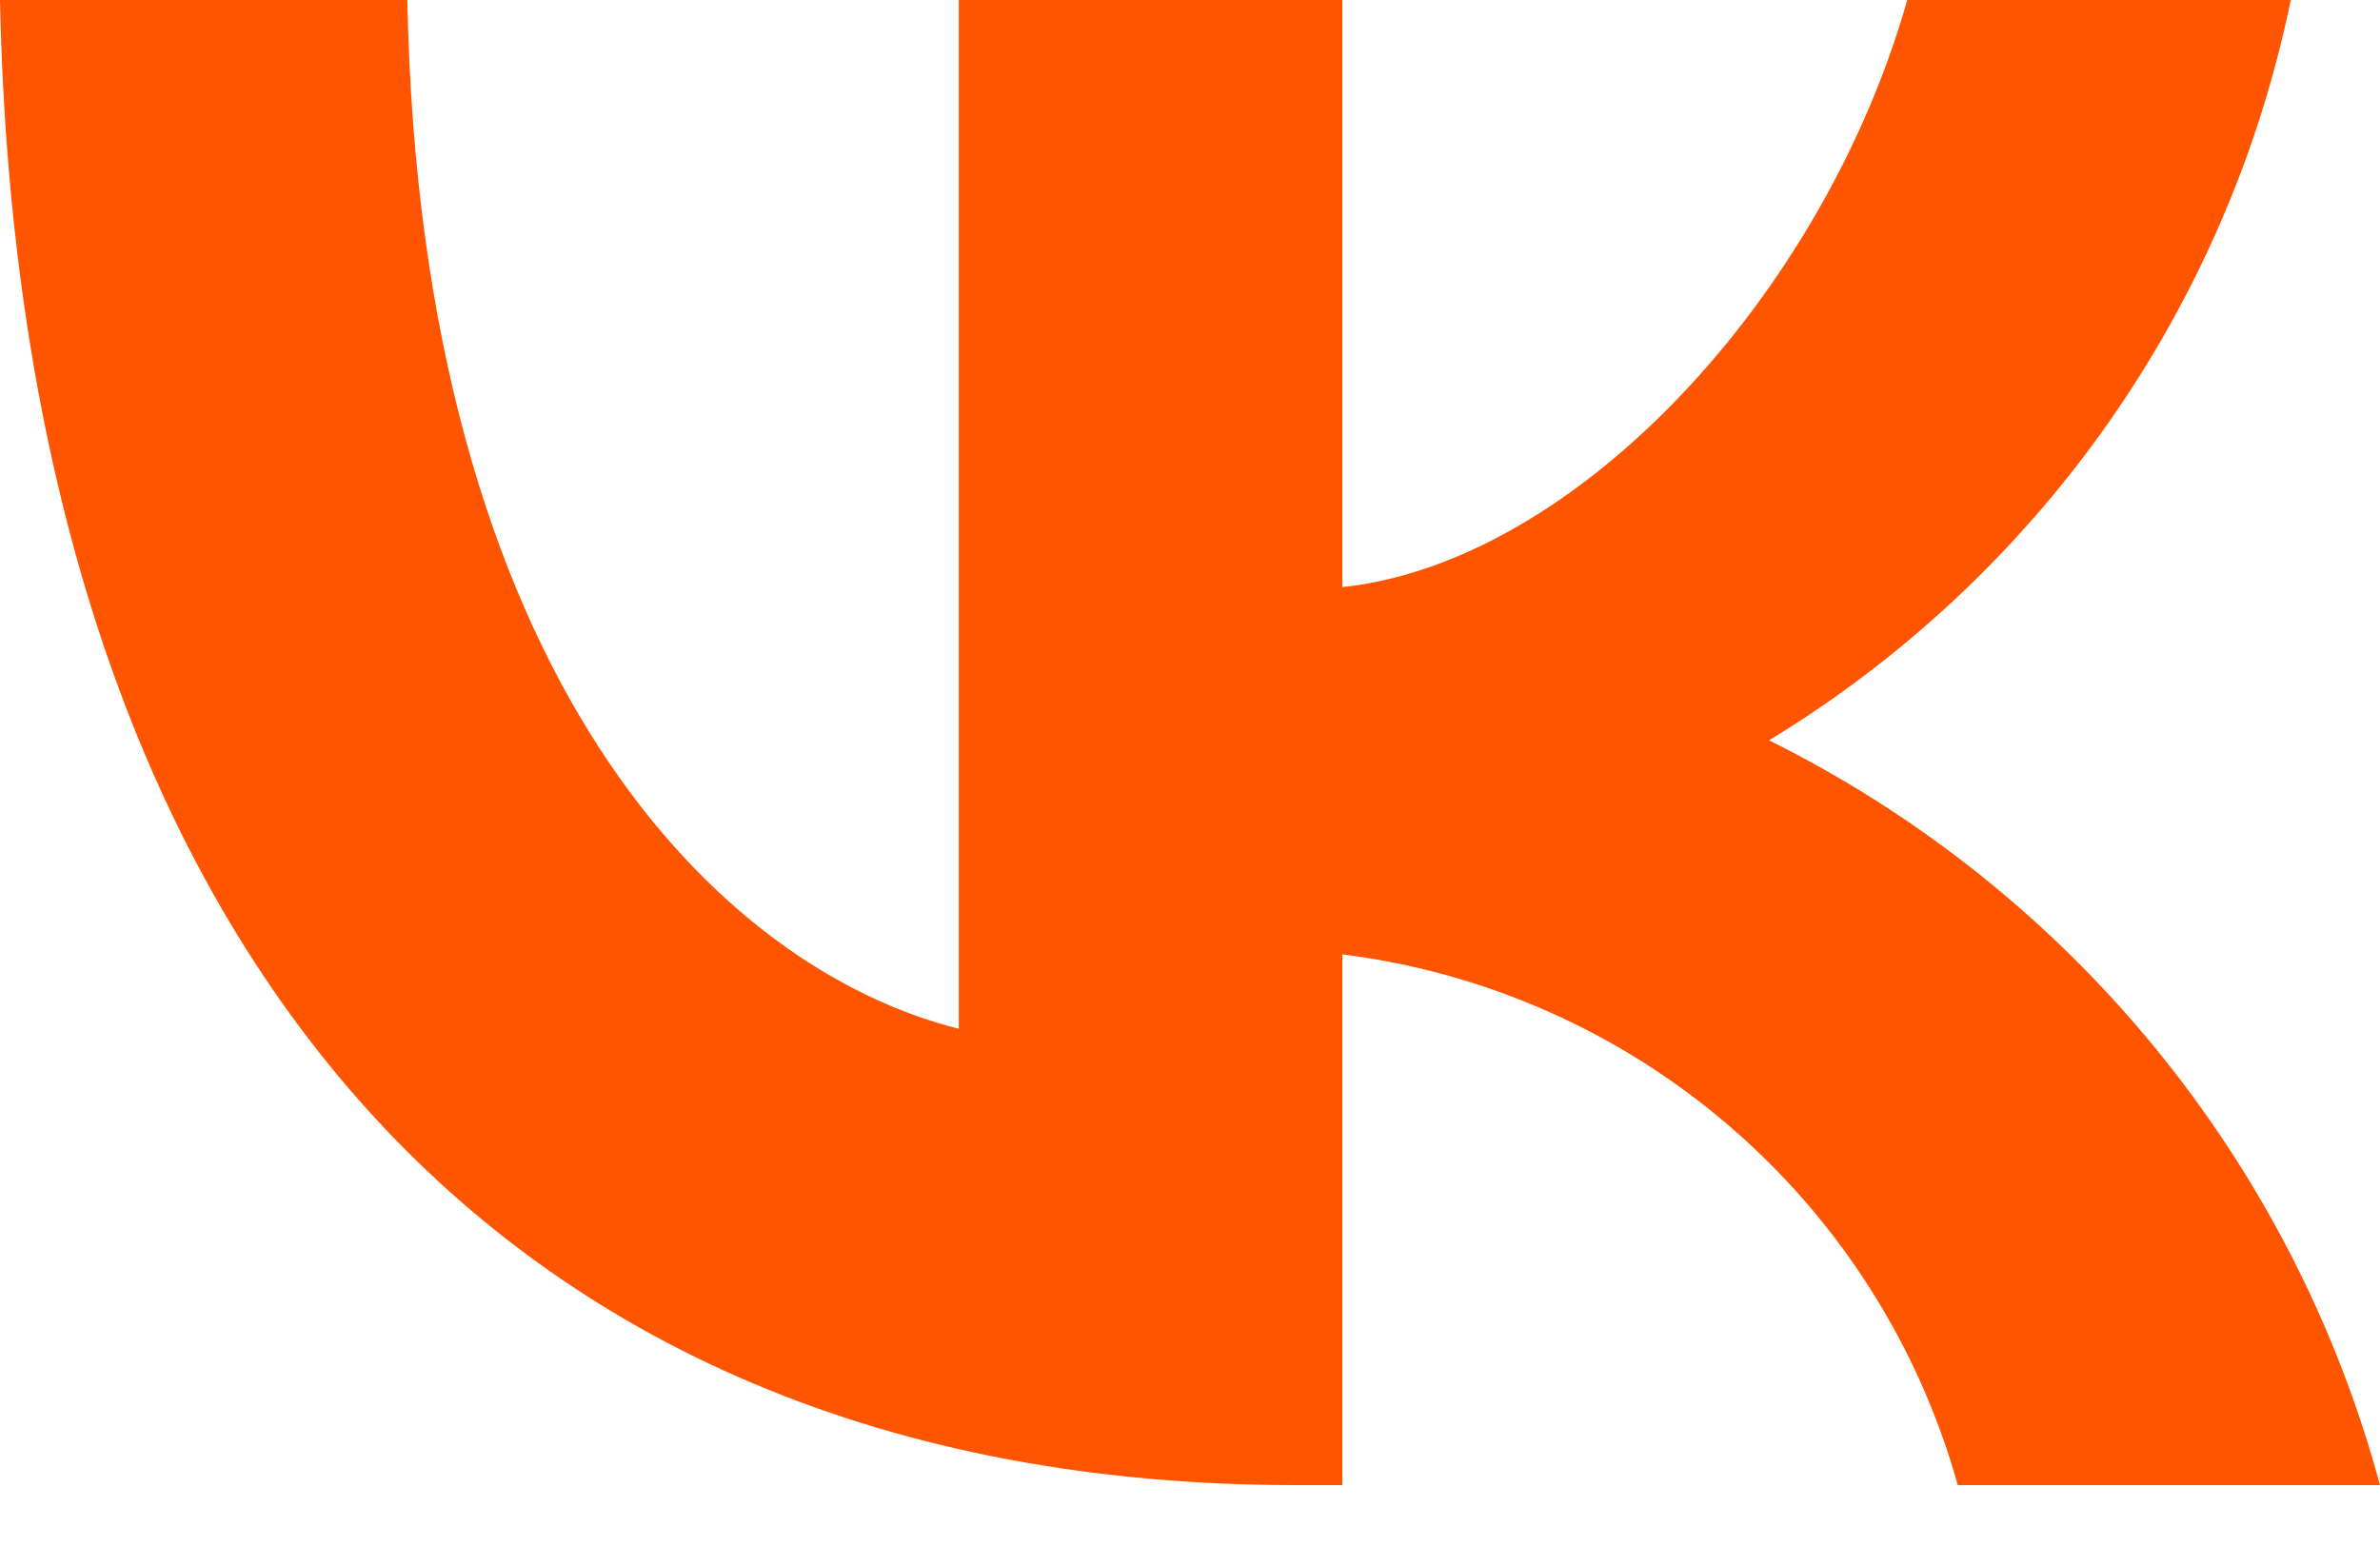<?xml version="1.0" encoding="UTF-8"?> <svg xmlns="http://www.w3.org/2000/svg" width="20" height="13" viewBox="0 0 20 13" fill="none"> <path d="M0 0H3.423C3.535 5.721 6.059 8.145 8.057 8.645V0H11.28V4.934C13.254 4.722 15.328 2.473 16.027 0H19.25C18.987 1.283 18.461 2.497 17.707 3.568C16.952 4.638 15.985 5.541 14.866 6.221C16.116 6.842 17.22 7.72 18.105 8.799C18.99 9.878 19.636 11.133 20 12.48H16.452C16.125 11.31 15.46 10.262 14.54 9.469C13.62 8.675 12.486 8.171 11.28 8.02V12.48H10.893C4.06 12.48 0.162 7.795 0 0Z" fill="#FF5400"></path> </svg> 